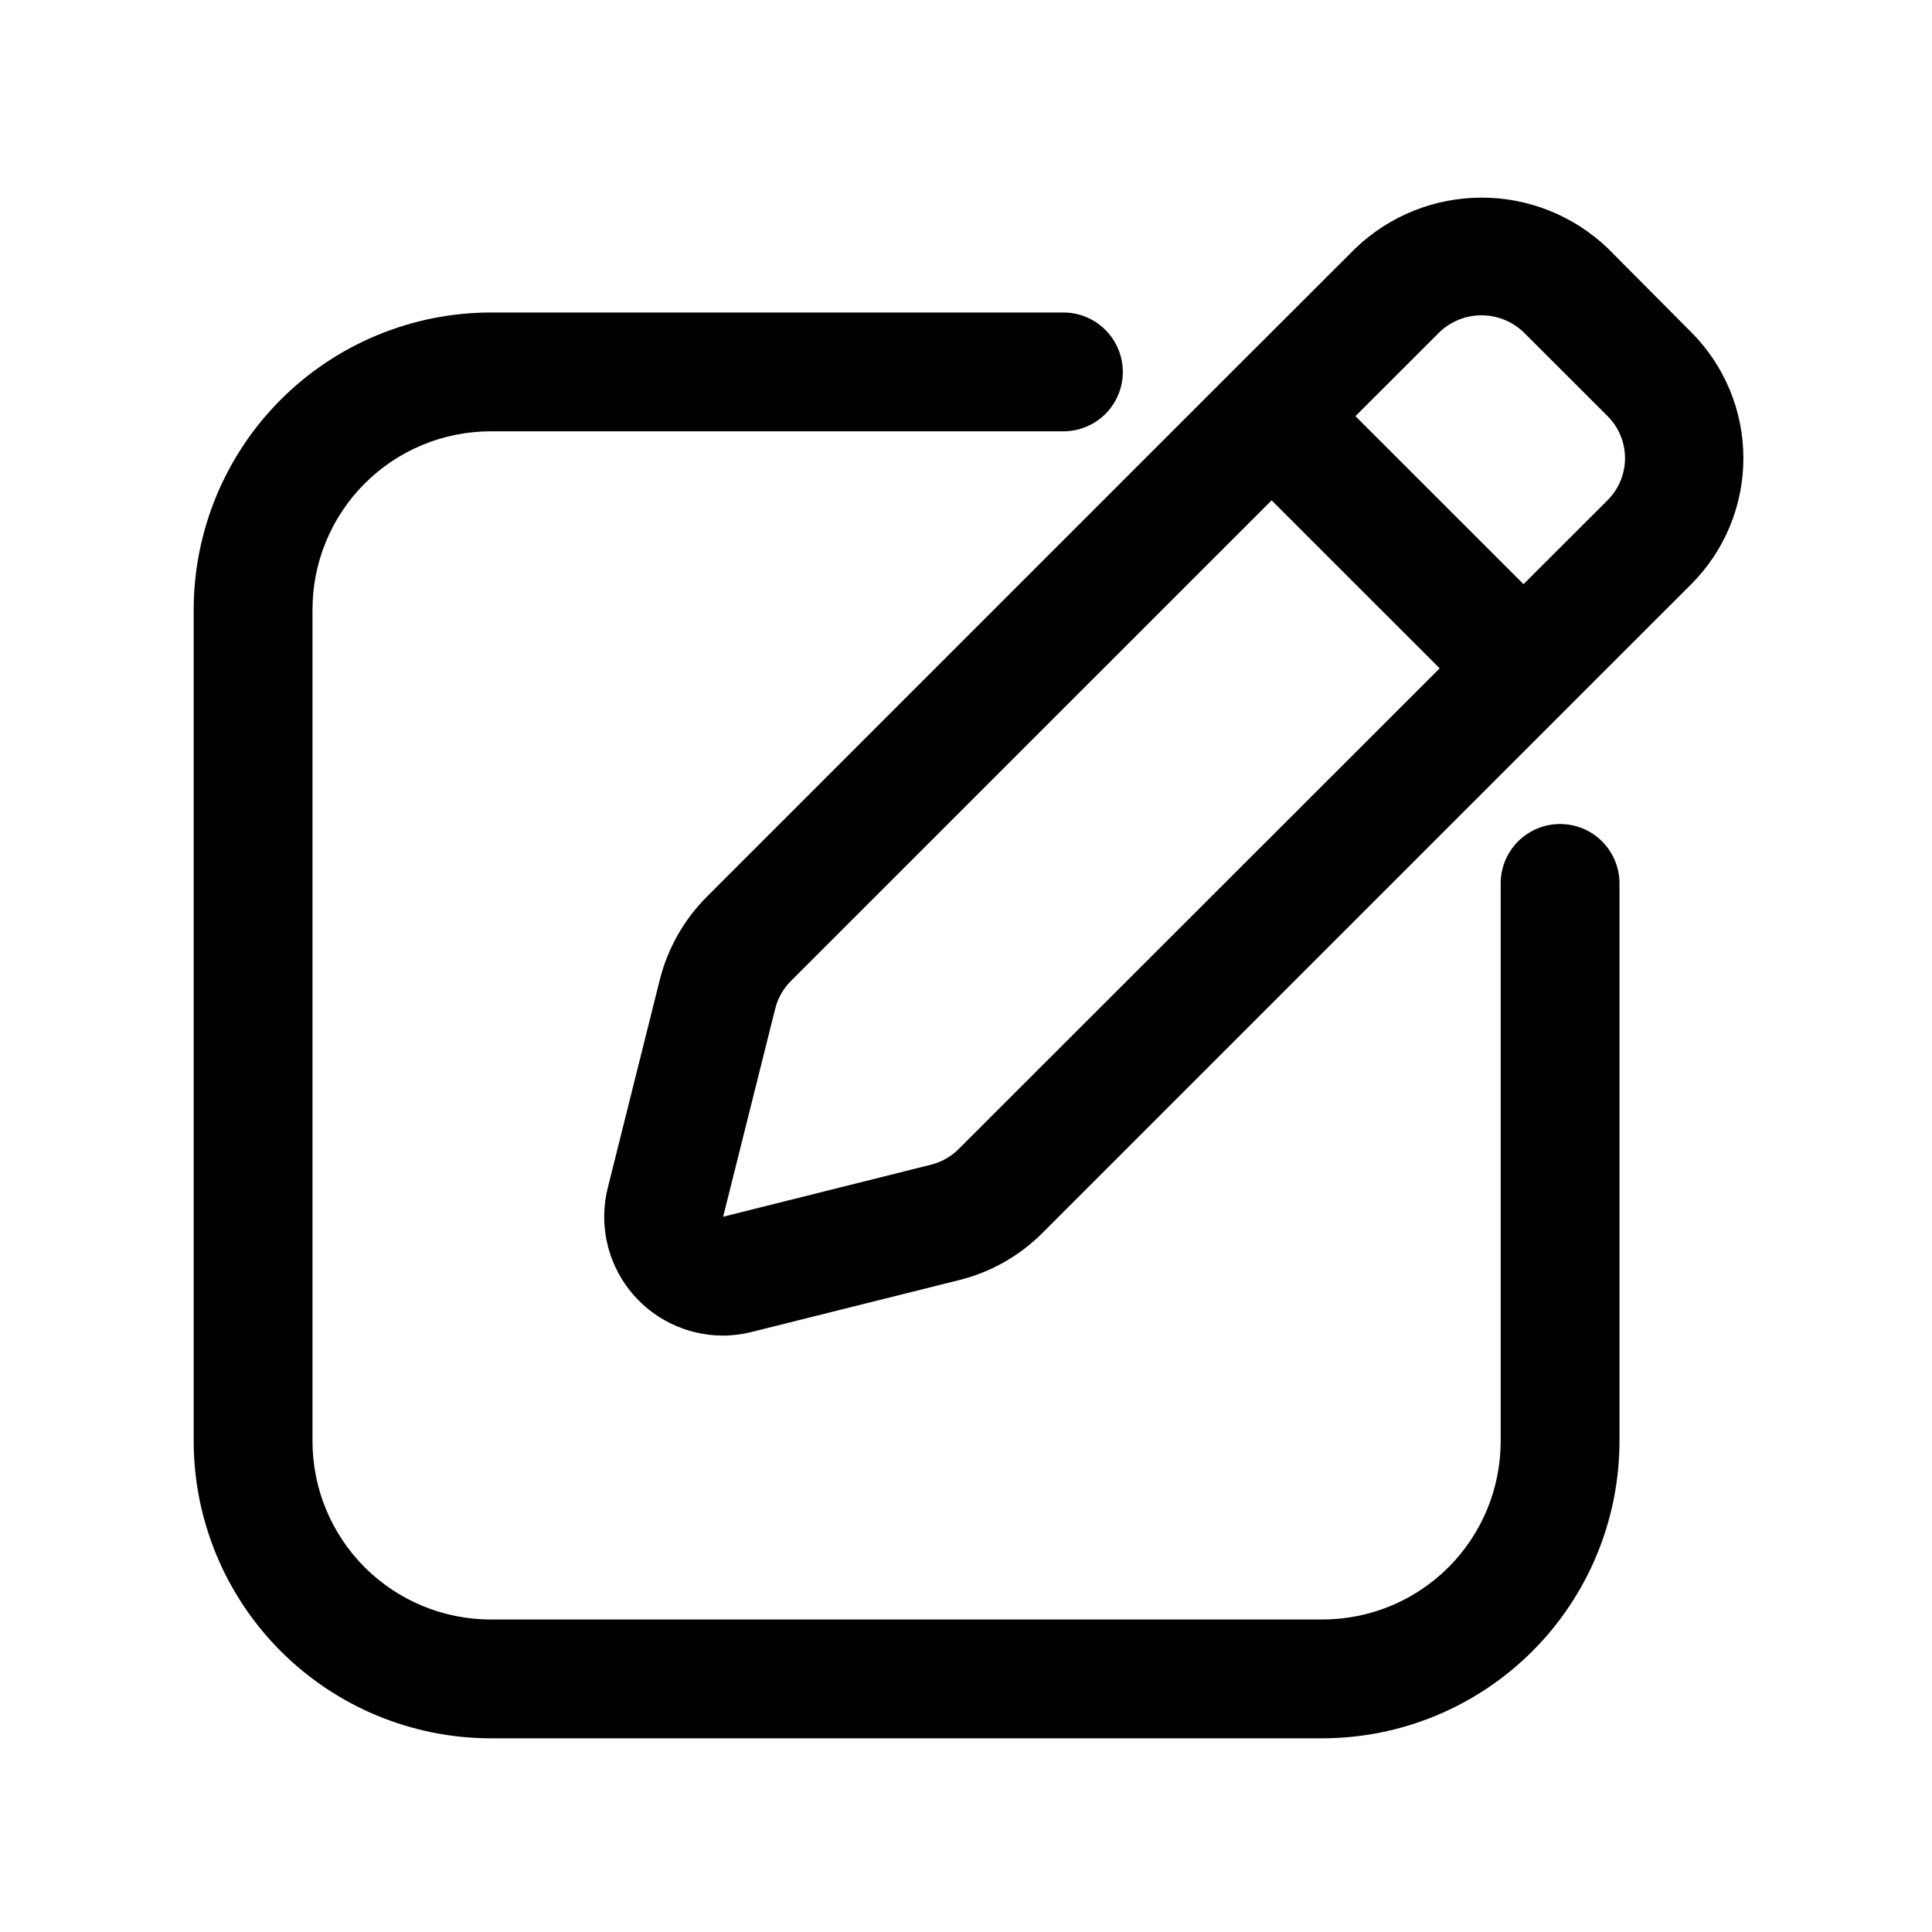 <?xml version="1.0" encoding="UTF-8"?>
<!-- Uploaded to: SVG Repo, www.svgrepo.com, Generator: SVG Repo Mixer Tools -->
<svg fill="#000000" width="800px" height="800px" version="1.1" viewBox="144 144 512 512" xmlns="http://www.w3.org/2000/svg">
 <g>
  <path d="m570.04 209.76c-8.996-8.594-20.953-13.387-33.395-13.387-12.438 0-24.398 4.793-33.395 13.387l-33.438 33.395-138.55 138.55c-6.035 6.062-10.32 13.641-12.406 21.934l-13.777 55.105v-0.004c-2.371 9.391-0.293 19.348 5.637 27 5.93 7.656 15.051 12.156 24.734 12.203 2.609 0 5.211-0.324 7.746-0.961l55.105-13.777-0.004 0.004c8.305-2.082 15.883-6.383 21.934-12.438l138.55-138.55 33.41-33.395c8.852-8.859 13.828-20.871 13.828-33.395 0-12.523-4.977-24.535-13.828-33.395zm-171.99 238.75c-2.016 2.016-4.539 3.445-7.305 4.141l-55.105 13.793 13.793-55.105c0.684-2.769 2.109-5.301 4.125-7.324l127.43-127.42 44.539 44.523zm171.99-171.96-22.293 22.262-44.543-44.523 22.281-22.266c2.996-2.863 6.981-4.465 11.129-4.465s8.133 1.602 11.133 4.465l22.293 22.266c2.949 2.949 4.609 6.953 4.609 11.129s-1.66 8.18-4.609 11.133z"/>
  <path d="m274.05 604.67h220.41c20.871-0.027 40.879-8.328 55.637-23.086 14.758-14.758 23.059-34.766 23.086-55.637v-147.84c0-5.625-3-10.82-7.871-13.633s-10.875-2.812-15.746 0-7.871 8.008-7.871 13.633v147.84c0 12.527-4.977 24.543-13.836 33.398-8.855 8.859-20.871 13.836-33.398 13.836h-220.41c-12.527 0-24.543-4.977-33.398-13.836-8.859-8.855-13.836-20.871-13.836-33.398v-220.41c0-12.527 4.977-24.543 13.836-33.398 8.855-8.859 20.871-13.836 33.398-13.836h151.77c5.625 0 10.82-3 13.633-7.871 2.812-4.871 2.812-10.871 0-15.742s-8.008-7.875-13.633-7.875h-151.77c-20.871 0.027-40.879 8.328-55.637 23.086-14.758 14.758-23.059 34.766-23.086 55.637v220.41c0.027 20.871 8.328 40.879 23.086 55.637 14.758 14.758 34.766 23.059 55.637 23.086z"/>
 </g>
</svg>